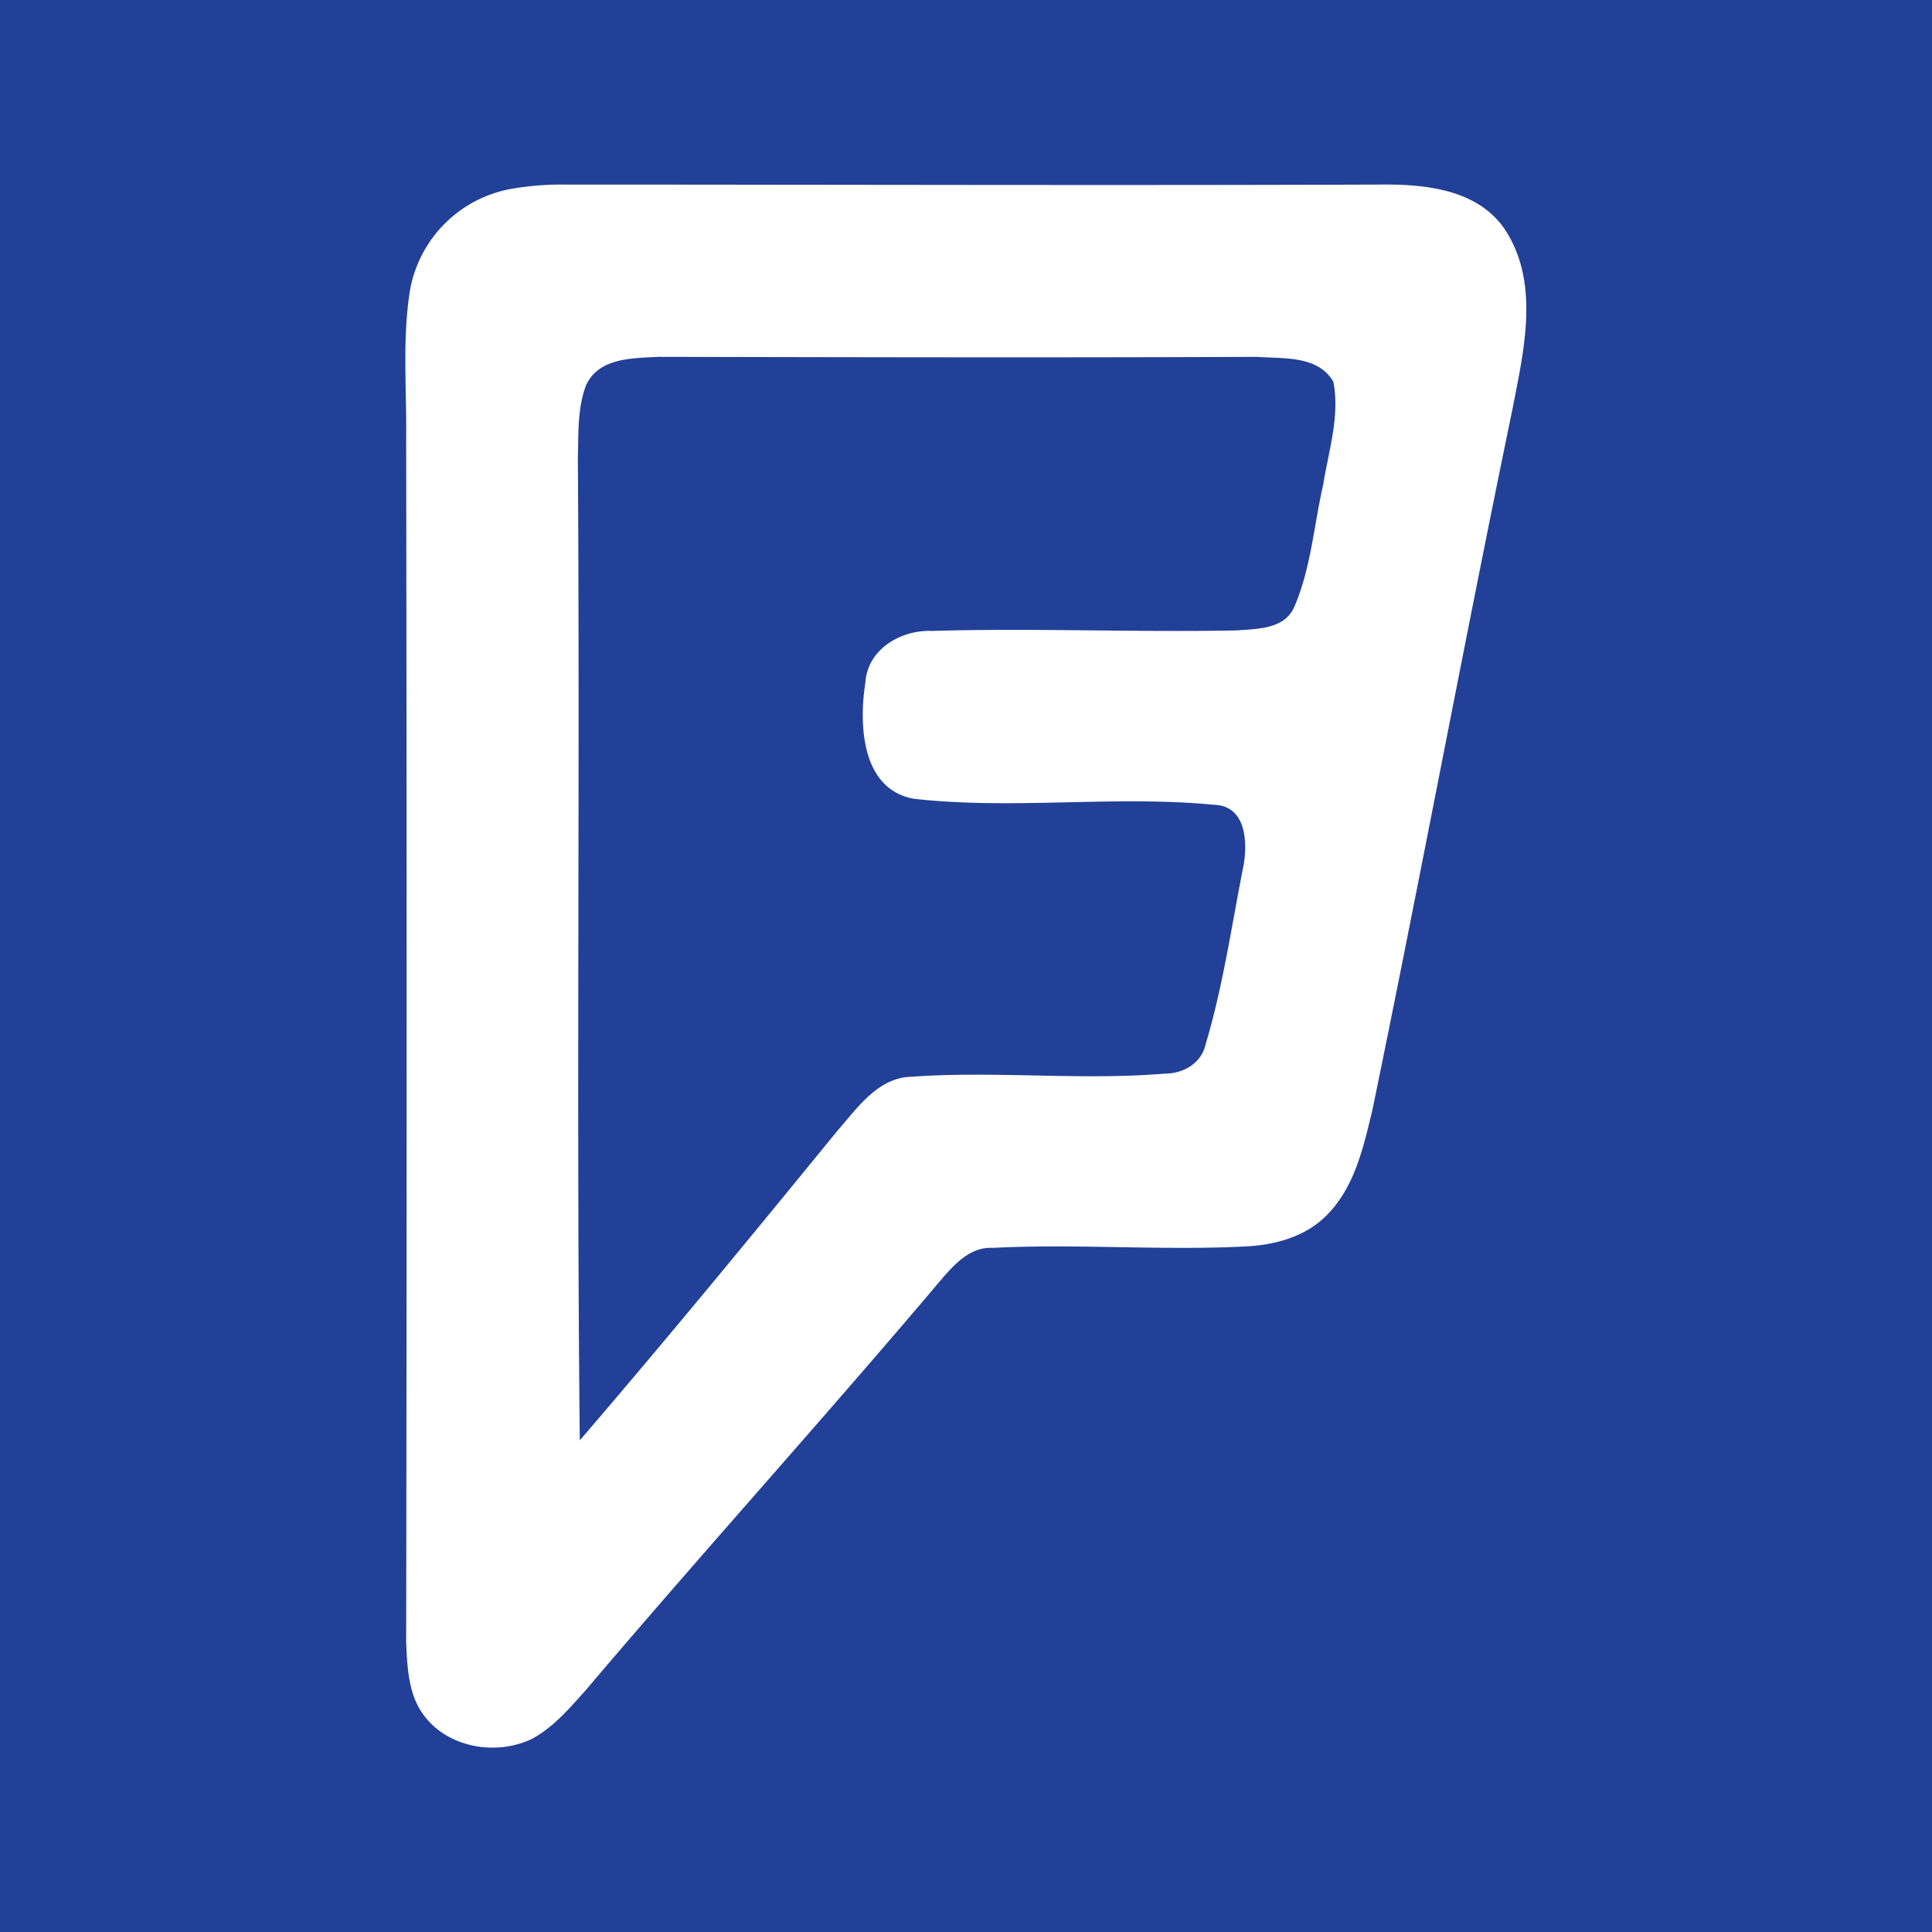 <svg id="Layer_1" data-name="Layer 1" xmlns="http://www.w3.org/2000/svg" viewBox="0 0 300 300"><defs><style>.cls-1{fill:#224097;}.cls-2{fill:#fff;fill-rule:evenodd;}</style></defs><title>-icon-color</title><rect class="cls-1" width="300" height="300"/><path class="cls-2" d="M91.05,59.69c-1.4,3.61-1.21,7.59-1.32,11.39.34,50.86-.24,101.73.3,152.58,13.57-15.8,26.8-31.89,39.94-48,3.16-3.6,6.35-8.39,11.69-8.47,13-.93,26.16.61,39.2-.48,2.87,0,5.67-1.57,6.34-4.52,2.66-8.89,4-18.13,5.78-27.22.81-3.76.71-9.83-4.44-10-15.47-1.5-31.14.8-46.59-.93-8.19-1.43-8.6-11.5-7.58-18,.3-5.23,5.52-8.26,10.34-8.07,15.77-.46,31.56.23,47.35-.08,3.14-.25,7.37-.17,8.89-3.6,2.62-6,3.06-12.69,4.51-19,.83-5.26,2.62-10.62,1.59-16-2.38-4.14-7.81-3.57-11.88-3.88-31,.14-61.94.06-92.91,0-4,.22-9.22.11-11.21,4.32ZM79.31,29.34a45.64,45.64,0,0,1,7.28-.68c42.46,0,84.92.15,127.36,0,7.05-.1,15.45.61,19.75,7,5.49,8.38,2.88,18.92,1.12,28.05-7.49,36.16-14.25,72.48-21.71,108.64-1.4,5.79-2.77,12.09-7.18,16.43-3.24,3.25-7.89,4.52-12.35,4.76-13.15.68-26.31-.44-39.44.23-3.33-.18-5.69,2.31-7.7,4.59-18.21,21.57-37.17,42.5-55.41,64-2.5,2.8-5,5.77-8.32,7.59-5.56,2.76-13.18,1.48-16.94-3.66-2.39-3.24-2.52-7.43-2.7-11.28q.15-93.52,0-187c.09-7.69-.63-15.46.62-23.08A19.48,19.48,0,0,1,79.31,29.34Z"/></svg>
